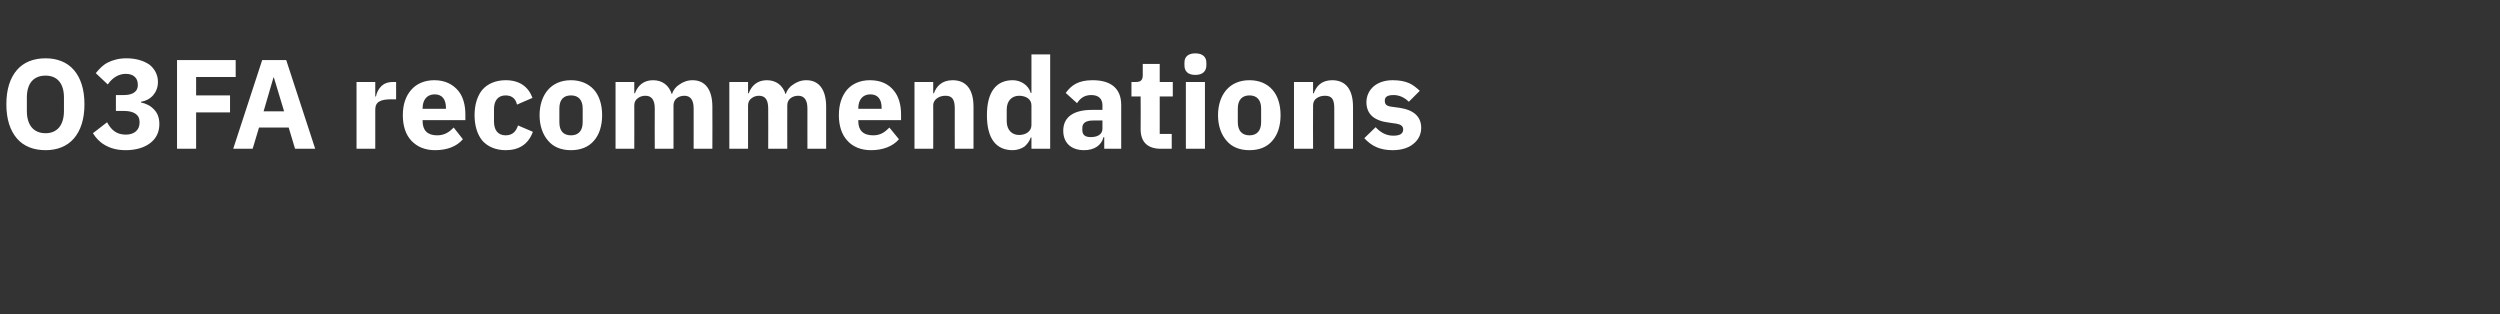 <?xml version="1.0" standalone="no"?><!DOCTYPE svg PUBLIC "-//W3C//DTD SVG 1.1//EN" "http://www.w3.org/Graphics/SVG/1.1/DTD/svg11.dtd"><svg xmlns="http://www.w3.org/2000/svg" version="1.1" width="707.5px" height="88.9px" viewBox="0 -14 707.5 88.9" style="top:-14px"><rect x="0" y="-14" width="707.5" height="88.9" fill="#333333" stroke="none"/>  <desc>O3FA recommendations</desc>  <defs/>  <g id="Polygon143279">    <path d="M 20.9 25.2 C 22.8 23 23.9 19.8 23.9 15.5 C 23.9 11.2 22.8 8 20.9 5.8 C 19 3.6 16.2 2.5 12.9 2.5 C 9.5 2.5 6.7 3.6 4.8 5.8 C 2.9 8 1.8 11.2 1.8 15.5 C 1.8 19.8 2.9 23 4.8 25.2 C 6.7 27.4 9.5 28.5 12.9 28.5 C 16.2 28.5 19 27.4 20.9 25.2 Z M 7.6 17.4 C 7.6 17.4 7.6 13.6 7.6 13.6 C 7.6 9.6 9.5 7.4 12.9 7.4 C 16.2 7.4 18.1 9.6 18.1 13.6 C 18.1 13.6 18.1 17.4 18.1 17.4 C 18.1 21.4 16.2 23.7 12.9 23.7 C 9.5 23.7 7.6 21.4 7.6 17.4 Z M 32.8 12.9 L 32.8 17.4 C 32.8 17.4 35.06 17.39 35.1 17.4 C 37.8 17.4 39.5 18.4 39.5 20.5 C 39.5 20.5 39.5 20.7 39.5 20.7 C 39.5 22.8 38 24.1 35.6 24.1 C 32.8 24.1 31.4 22.6 30.3 20.6 C 30.3 20.6 26.3 23.7 26.3 23.7 C 27.1 25 28.2 26.2 29.6 27 C 31.1 27.9 33 28.5 35.6 28.5 C 38.4 28.5 40.8 27.8 42.5 26.5 C 44.2 25.2 45.1 23.4 45.1 21.1 C 45.1 19.4 44.6 18 43.6 17 C 42.7 16 41.4 15.3 39.9 15 C 39.9 15 39.9 14.8 39.9 14.8 C 41.2 14.6 42.4 14 43.3 13 C 44.1 12.1 44.7 10.8 44.7 9.2 C 44.7 7.2 43.8 5.5 42.3 4.3 C 40.7 3.2 38.5 2.5 35.8 2.5 C 33.6 2.5 31.9 3 30.5 3.7 C 29.1 4.4 28.1 5.5 27.1 6.7 C 27.1 6.7 30.5 9.9 30.5 9.9 C 31.8 8 33.6 6.9 35.6 6.9 C 37.8 6.9 39 8.1 39 9.9 C 39 9.9 39 10.2 39 10.2 C 39 11.7 37.8 12.9 35.1 12.9 C 35.14 12.89 32.8 12.9 32.8 12.9 Z M 55.5 28.1 L 55.5 17.8 L 65.1 17.8 L 65.1 13 L 55.5 13 L 55.5 7.8 L 66.7 7.8 L 66.7 3 L 50.1 3 L 50.1 28.1 L 55.5 28.1 Z M 89.2 28.1 L 81 3 L 74.2 3 L 66 28.1 L 71.5 28.1 L 73.3 22.1 L 81.7 22.1 L 83.5 28.1 L 89.2 28.1 Z M 80.4 17.5 L 74.6 17.5 L 77.4 7.9 L 77.5 7.9 L 80.4 17.5 Z M 106.2 28.1 C 106.2 28.1 106.2 17.03 106.2 17 C 106.2 14.8 107.7 14.1 110.8 14.1 C 110.81 14.15 112.1 14.1 112.1 14.1 L 112.1 9.2 C 112.1 9.2 111.2 9.18 111.2 9.2 C 109.7 9.2 108.6 9.7 107.9 10.4 C 107.1 11.2 106.6 12.2 106.4 13.3 C 106.38 13.28 106.2 13.3 106.2 13.3 L 106.2 9.2 L 100.9 9.2 L 100.9 28.1 L 106.2 28.1 Z M 131 25.4 C 131 25.4 128.4 22.1 128.4 22.1 C 127.2 23.3 125.9 24.3 123.7 24.3 C 120.9 24.3 119.6 22.8 119.6 20.3 C 119.56 20.27 119.6 20 119.6 20 L 131.7 20 C 131.7 20 131.69 18.4 131.7 18.4 C 131.7 15.8 131.1 13.4 129.7 11.7 C 128.2 9.9 126 8.7 122.9 8.7 C 120.1 8.7 117.9 9.7 116.4 11.4 C 114.8 13.2 114 15.6 114 18.6 C 114 21.6 114.8 24.1 116.4 25.8 C 118 27.5 120.2 28.5 123.1 28.5 C 126.6 28.5 129.3 27.4 131 25.4 Z M 126.2 16.5 C 126.18 16.52 126.2 16.8 126.2 16.8 L 119.6 16.8 C 119.6 16.8 119.56 16.56 119.6 16.6 C 119.6 14.2 120.9 12.7 123 12.7 C 125.2 12.7 126.2 14.2 126.2 16.5 Z M 150.8 23.3 C 150.8 23.3 146.6 21.5 146.6 21.5 C 146.1 23 145.2 24.3 143.1 24.3 C 140.9 24.3 139.8 22.8 139.8 20.4 C 139.8 20.4 139.8 16.9 139.8 16.9 C 139.8 14.5 140.9 13 143.1 13 C 145 13 146 14.1 146.3 15.6 C 146.3 15.6 150.7 13.7 150.7 13.7 C 149.5 10.5 147 8.7 143.1 8.7 C 140.3 8.7 138 9.7 136.5 11.4 C 135.1 13.1 134.3 15.6 134.3 18.6 C 134.3 21.6 135.1 24.1 136.5 25.8 C 138 27.5 140.3 28.5 143.1 28.5 C 146.8 28.5 149.5 26.9 150.8 23.3 Z M 168.1 25.8 C 169.6 24.1 170.4 21.6 170.4 18.6 C 170.4 15.6 169.6 13.1 168.1 11.4 C 166.6 9.7 164.3 8.7 161.6 8.7 C 158.8 8.7 156.6 9.7 155.1 11.4 C 153.6 13.1 152.7 15.6 152.7 18.6 C 152.7 21.6 153.6 24.1 155.1 25.8 C 156.6 27.6 158.8 28.5 161.6 28.5 C 164.3 28.5 166.6 27.6 168.1 25.8 Z M 158.3 20.6 C 158.3 20.6 158.3 16.7 158.3 16.7 C 158.3 14.3 159.4 13 161.6 13 C 163.7 13 164.9 14.3 164.9 16.7 C 164.9 16.7 164.9 20.6 164.9 20.6 C 164.9 23 163.7 24.3 161.6 24.3 C 159.4 24.3 158.3 23 158.3 20.6 Z M 179.5 28.1 C 179.5 28.1 179.53 15.84 179.5 15.8 C 179.5 14.9 179.9 14.2 180.5 13.8 C 181.1 13.3 181.9 13.1 182.7 13.1 C 184.4 13.1 185.3 14.3 185.3 16.7 C 185.26 16.67 185.3 28.1 185.3 28.1 L 190.6 28.1 C 190.6 28.1 190.58 15.84 190.6 15.8 C 190.6 14 192.1 13.1 193.7 13.1 C 195.4 13.1 196.3 14.3 196.3 16.7 C 196.31 16.67 196.3 28.1 196.3 28.1 L 201.6 28.1 C 201.6 28.1 201.64 16.24 201.6 16.2 C 201.6 11.4 199.6 8.7 196 8.7 C 194.5 8.7 193.3 9.2 192.3 9.9 C 191.3 10.5 190.5 11.5 190.2 12.6 C 190.2 12.6 190.1 12.6 190.1 12.6 C 189.3 10.1 187.4 8.7 184.8 8.7 C 182 8.7 180.4 10.4 179.7 12.4 C 179.75 12.38 179.5 12.4 179.5 12.4 L 179.5 9.2 L 174.2 9.2 L 174.2 28.1 L 179.5 28.1 Z M 211.7 28.1 C 211.7 28.1 211.71 15.84 211.7 15.8 C 211.7 14.9 212.1 14.2 212.7 13.8 C 213.3 13.3 214.1 13.1 214.8 13.1 C 216.6 13.1 217.4 14.3 217.4 16.7 C 217.44 16.67 217.4 28.1 217.4 28.1 L 222.8 28.1 C 222.8 28.1 222.77 15.84 222.8 15.8 C 222.8 14 224.3 13.1 225.9 13.1 C 227.6 13.1 228.5 14.3 228.5 16.7 C 228.49 16.67 228.5 28.1 228.5 28.1 L 233.8 28.1 C 233.8 28.1 233.82 16.24 233.8 16.2 C 233.8 11.4 231.8 8.7 228.2 8.7 C 226.7 8.7 225.5 9.2 224.5 9.9 C 223.5 10.5 222.7 11.5 222.4 12.6 C 222.4 12.6 222.3 12.6 222.3 12.6 C 221.5 10.1 219.6 8.7 217 8.7 C 214.2 8.7 212.6 10.4 211.9 12.4 C 211.93 12.38 211.7 12.4 211.7 12.4 L 211.7 9.2 L 206.4 9.2 L 206.4 28.1 L 211.7 28.1 Z M 254.4 25.4 C 254.4 25.4 251.7 22.1 251.7 22.1 C 250.5 23.3 249.3 24.3 247.1 24.3 C 244.2 24.3 242.9 22.8 242.9 20.3 C 242.89 20.27 242.9 20 242.9 20 L 255 20 C 255 20 255.02 18.4 255 18.4 C 255 15.8 254.4 13.4 253 11.7 C 251.6 9.9 249.4 8.7 246.2 8.7 C 243.4 8.7 241.2 9.7 239.7 11.4 C 238.2 13.2 237.4 15.6 237.4 18.6 C 237.4 21.6 238.2 24.1 239.8 25.8 C 241.3 27.5 243.6 28.5 246.5 28.5 C 249.9 28.5 252.7 27.4 254.4 25.4 Z M 249.5 16.5 C 249.51 16.52 249.5 16.8 249.5 16.8 L 242.9 16.8 C 242.9 16.8 242.89 16.56 242.9 16.6 C 242.9 14.2 244.2 12.7 246.3 12.7 C 248.5 12.7 249.5 14.2 249.5 16.5 Z M 264.1 28.1 C 264.1 28.1 264.13 15.84 264.1 15.8 C 264.1 14.9 264.6 14.2 265.2 13.8 C 265.9 13.3 266.7 13.1 267.6 13.1 C 269.5 13.1 270.2 14.2 270.2 16.7 C 270.18 16.67 270.2 28.1 270.2 28.1 L 275.5 28.1 C 275.5 28.1 275.51 16.24 275.5 16.2 C 275.5 11.4 273.5 8.7 269.6 8.7 C 266.6 8.7 265 10.4 264.3 12.4 C 264.35 12.38 264.1 12.4 264.1 12.4 L 264.1 9.2 L 258.8 9.2 L 258.8 28.1 L 264.1 28.1 Z M 291.9 28.1 L 297.2 28.1 L 297.2 1.4 L 291.9 1.4 L 291.9 12.3 C 291.9 12.3 291.67 12.35 291.7 12.3 C 291.1 10.2 289 8.7 286.6 8.7 C 281.8 8.7 279.3 12.2 279.3 18.6 C 279.3 25.1 281.8 28.5 286.6 28.5 C 287.8 28.5 289 28.1 289.9 27.5 C 290.7 26.8 291.4 25.9 291.7 24.9 C 291.67 24.91 291.9 24.9 291.9 24.9 L 291.9 28.1 Z M 284.9 20.3 C 284.9 20.3 284.9 17 284.9 17 C 284.9 14.6 286.3 13.1 288.4 13.1 C 290.4 13.1 291.9 14.1 291.9 15.8 C 291.9 15.8 291.9 21.4 291.9 21.4 C 291.9 23.1 290.4 24.2 288.4 24.2 C 286.3 24.2 284.9 22.7 284.9 20.3 Z M 317.3 15.7 C 317.3 15.66 317.3 28.1 317.3 28.1 L 312.5 28.1 L 312.5 24.8 C 312.5 24.8 312.3 24.77 312.3 24.8 C 311.7 27.2 309.6 28.5 306.8 28.5 C 303 28.5 300.9 26.3 300.9 23 C 300.9 19 304 17.1 309 17.1 C 308.99 17.1 312 17.1 312 17.1 C 312 17.1 311.97 15.91 312 15.9 C 312 14.1 311.1 12.9 308.8 12.9 C 306.7 12.9 305.6 14 304.8 15.2 C 304.8 15.2 301.6 12.3 301.6 12.3 C 303.2 10.1 305.2 8.7 309.2 8.7 C 314.6 8.7 317.3 11.2 317.3 15.7 Z M 312 20.1 C 312 20.1 309.38 20.12 309.4 20.1 C 307.3 20.1 306.3 20.8 306.3 22.2 C 306.3 22.2 306.3 22.8 306.3 22.8 C 306.3 24.2 307.1 24.8 308.7 24.8 C 310.5 24.8 312 24.1 312 22.4 C 311.97 22.36 312 20.1 312 20.1 Z M 331.6 28.1 L 331.6 23.9 L 328.2 23.9 L 328.2 13.3 L 331.9 13.3 L 331.9 9.2 L 328.2 9.2 L 328.2 4.1 L 323.4 4.1 C 323.4 4.1 323.39 7.16 323.4 7.2 C 323.4 8.5 323 9.2 321.5 9.2 C 321.51 9.18 320.2 9.2 320.2 9.2 L 320.2 13.3 L 322.8 13.3 C 322.8 13.3 322.85 22.57 322.8 22.6 C 322.8 26.2 324.8 28.1 328.5 28.1 C 328.46 28.08 331.6 28.1 331.6 28.1 Z M 341.4 4.5 C 341.4 4.5 341.4 3.7 341.4 3.7 C 341.4 2.2 340.4 1.1 338.3 1.1 C 336.1 1.1 335.2 2.2 335.2 3.7 C 335.2 3.7 335.2 4.5 335.2 4.5 C 335.2 6.1 336.1 7.2 338.3 7.2 C 340.4 7.2 341.4 6.1 341.4 4.5 Z M 335.6 28.1 L 341 28.1 L 341 9.2 L 335.6 9.2 L 335.6 28.1 Z M 360.1 25.8 C 361.6 24.1 362.4 21.6 362.4 18.6 C 362.4 15.6 361.6 13.1 360.1 11.4 C 358.6 9.7 356.4 8.7 353.6 8.7 C 350.8 8.7 348.6 9.7 347.1 11.4 C 345.6 13.1 344.7 15.6 344.7 18.6 C 344.7 21.6 345.6 24.1 347.1 25.8 C 348.6 27.6 350.8 28.5 353.6 28.5 C 356.4 28.5 358.6 27.6 360.1 25.8 Z M 350.3 20.6 C 350.3 20.6 350.3 16.7 350.3 16.7 C 350.3 14.3 351.5 13 353.6 13 C 355.7 13 356.9 14.3 356.9 16.7 C 356.9 16.7 356.9 20.6 356.9 20.6 C 356.9 23 355.7 24.3 353.6 24.3 C 351.5 24.3 350.3 23 350.3 20.6 Z M 371.6 28.1 C 371.6 28.1 371.55 15.84 371.6 15.8 C 371.6 14.9 372 14.2 372.6 13.8 C 373.3 13.3 374.1 13.1 375 13.1 C 377 13.1 377.6 14.2 377.6 16.7 C 377.6 16.67 377.6 28.1 377.6 28.1 L 382.9 28.1 C 382.9 28.1 382.93 16.24 382.9 16.2 C 382.9 11.4 380.9 8.7 377 8.7 C 374 8.7 372.5 10.4 371.8 12.4 C 371.77 12.38 371.6 12.4 371.6 12.4 L 371.6 9.2 L 366.2 9.2 L 366.2 28.1 L 371.6 28.1 Z M 400 26.7 C 401.4 25.6 402.2 24 402.2 22.2 C 402.2 19 400.1 17.1 396 16.5 C 396 16.5 393.8 16.2 393.8 16.2 C 392.3 16 391.9 15.5 391.9 14.5 C 391.9 13.5 392.5 12.9 394.4 12.9 C 396 12.9 397.5 13.6 398.7 14.8 C 398.7 14.8 401.8 11.7 401.8 11.7 C 400.8 10.8 399.9 10 398.7 9.5 C 397.5 9 396.1 8.7 394.1 8.7 C 391.8 8.7 390 9.4 388.8 10.4 C 387.5 11.5 386.7 13.1 386.7 14.9 C 386.7 18.3 388.9 20.2 393.1 20.7 C 393.1 20.7 395.2 21 395.2 21 C 396.4 21.2 397.1 21.7 397.1 22.6 C 397.1 23.7 396.4 24.4 394.3 24.4 C 392.2 24.4 390.6 23.4 389.3 22 C 389.3 22 386.1 25.1 386.1 25.1 C 388.1 27.3 390.5 28.5 394.1 28.5 C 396.5 28.5 398.6 27.9 400 26.7 Z " stroke="none" fill="#fff"/>  </g></svg>